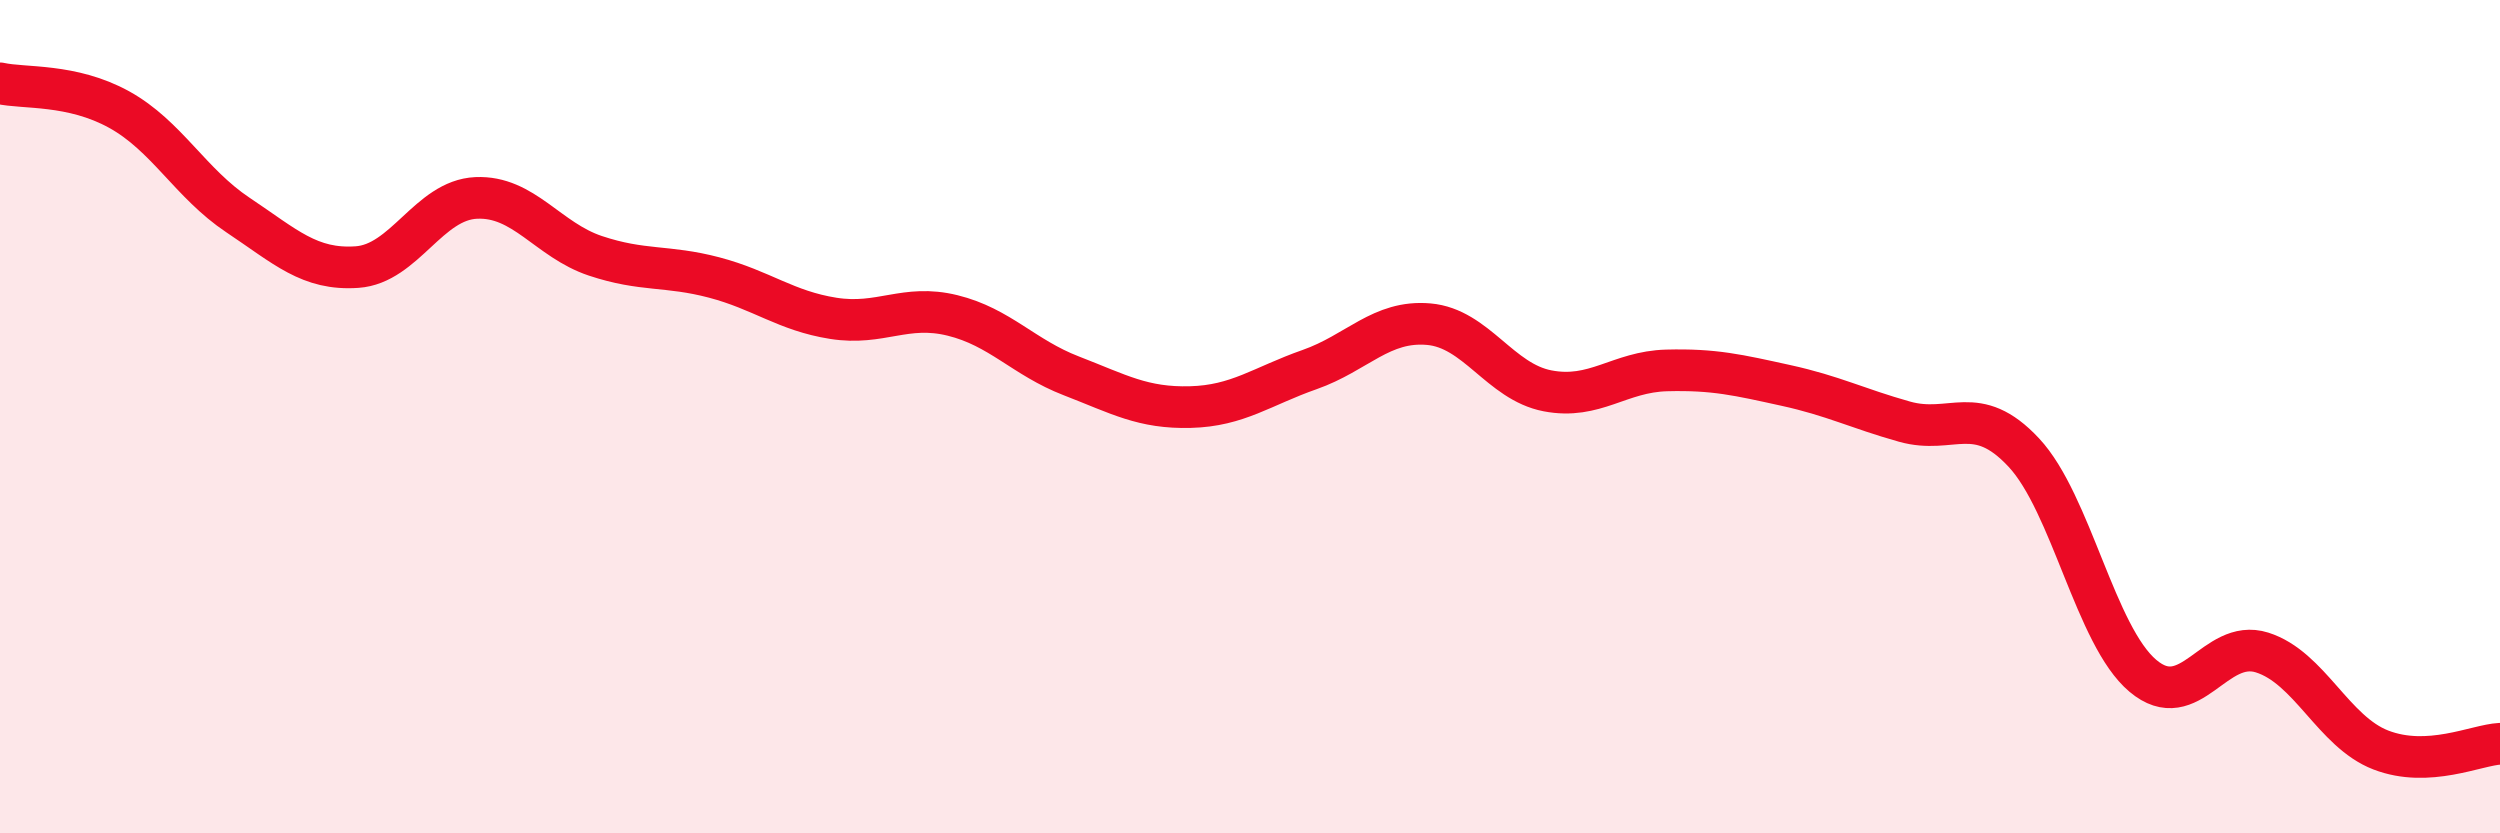 
    <svg width="60" height="20" viewBox="0 0 60 20" xmlns="http://www.w3.org/2000/svg">
      <path
        d="M 0,2 C 0.57,2.13 1.72,2 2.86,2.63 C 4,3.26 4.57,4.4 5.71,5.16 C 6.85,5.92 7.43,6.49 8.57,6.41 C 9.71,6.33 10.29,4.8 11.43,4.75 C 12.57,4.7 13.15,5.76 14.29,6.14 C 15.43,6.52 16,6.36 17.14,6.66 C 18.28,6.96 18.86,7.46 20,7.64 C 21.14,7.82 21.72,7.29 22.86,7.57 C 24,7.85 24.57,8.58 25.71,9.02 C 26.85,9.46 27.43,9.8 28.57,9.77 C 29.71,9.74 30.29,9.27 31.43,8.87 C 32.57,8.47 33.15,7.68 34.29,7.78 C 35.43,7.88 36,9.16 37.14,9.38 C 38.28,9.6 38.86,8.92 40,8.89 C 41.14,8.86 41.72,9 42.86,9.25 C 44,9.5 44.57,9.8 45.71,10.12 C 46.85,10.44 47.43,9.64 48.57,10.86 C 49.71,12.08 50.29,15.26 51.43,16.22 C 52.57,17.18 53.15,15.3 54.29,15.66 C 55.43,16.02 56,17.56 57.14,18 C 58.28,18.44 59.43,17.88 60,17.85L60 20L0 20Z"
        fill="#EB0A25"
        opacity="0.1"
        stroke-linecap="round"
        stroke-linejoin="round"
      />
      <path
        d="M 0,2 C 0.57,2.13 1.72,2 2.86,2.63 C 4,3.26 4.57,4.4 5.71,5.16 C 6.85,5.92 7.43,6.49 8.57,6.41 C 9.71,6.33 10.29,4.8 11.43,4.75 C 12.57,4.7 13.15,5.76 14.29,6.14 C 15.43,6.52 16,6.36 17.14,6.66 C 18.28,6.96 18.86,7.46 20,7.64 C 21.14,7.82 21.72,7.29 22.86,7.57 C 24,7.85 24.57,8.58 25.71,9.02 C 26.85,9.46 27.43,9.8 28.57,9.77 C 29.71,9.74 30.29,9.27 31.43,8.87 C 32.57,8.47 33.15,7.68 34.29,7.78 C 35.43,7.88 36,9.16 37.14,9.38 C 38.28,9.6 38.86,8.92 40,8.89 C 41.14,8.86 41.72,9 42.86,9.25 C 44,9.5 44.57,9.8 45.71,10.12 C 46.85,10.44 47.43,9.64 48.57,10.86 C 49.71,12.08 50.29,15.26 51.43,16.22 C 52.57,17.18 53.15,15.3 54.29,15.66 C 55.43,16.02 56,17.56 57.14,18 C 58.28,18.44 59.43,17.88 60,17.85"
        stroke="#EB0A25"
        stroke-width="1"
        fill="none"
        stroke-linecap="round"
        stroke-linejoin="round"
      />
    </svg>
  